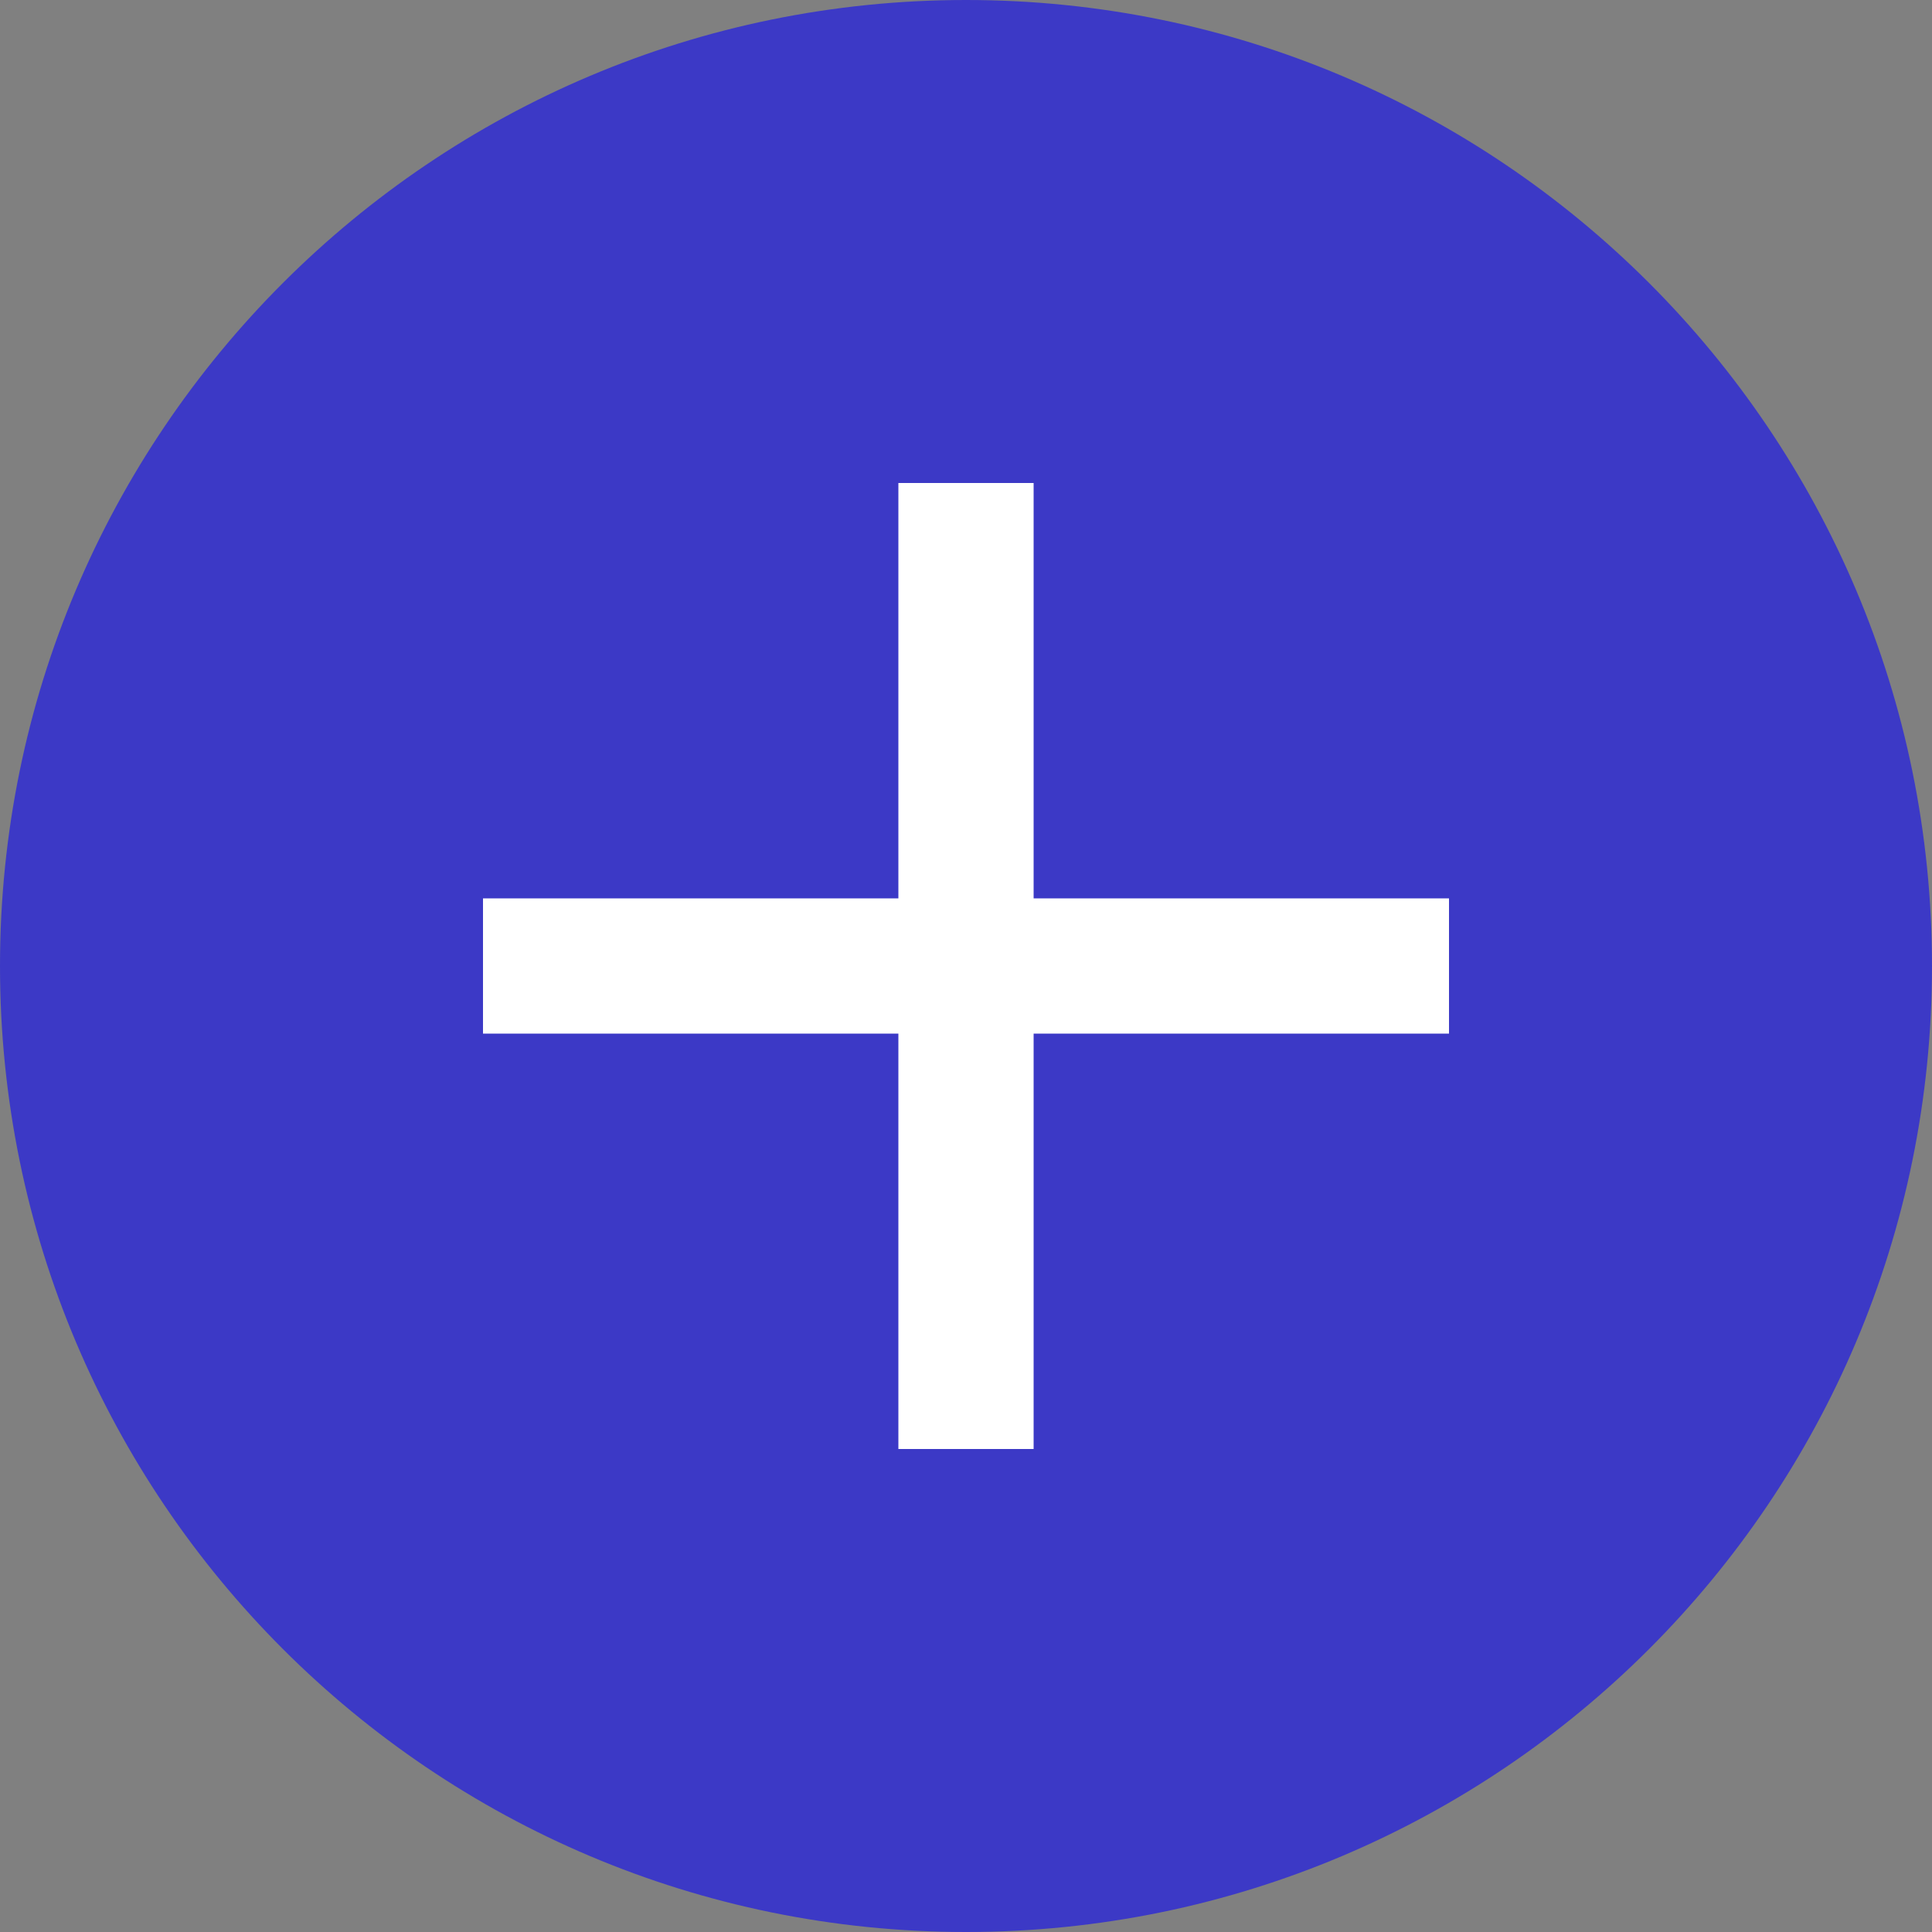 <?xml version="1.0" encoding="UTF-8"?>
<!-- Generated by Pixelmator Pro 3.3.5 -->
<svg width="100" height="100" viewBox="0 0 100 100" xmlns="http://www.w3.org/2000/svg">
    <rect x="0" y="0" width="100" height="100" fill="#808080" stroke="none"/>
    <path id="Ellipse" fill="#3c39c6" fill-rule="evenodd" stroke="none" d="M 100 50 C 100 22.386 77.614 0 50 0 C 22.386 0 0 22.386 0 50 C 0 77.614 22.386 100 50 100 C 77.614 100 100 77.614 100 50 Z"/>
    <path id="Rectangle-copy" fill="#ffffff" fill-rule="evenodd" stroke="none" d="M 75 53.5 L 75 46.5 L 25 46.5 L 25 53.5 Z"/>
    <path id="Rectangle-copy-2" fill="#ffffff" fill-rule="evenodd" stroke="none" d="M 46.5 75 L 53.5 75 L 53.5 25 L 46.5 25 Z"/>
</svg>
